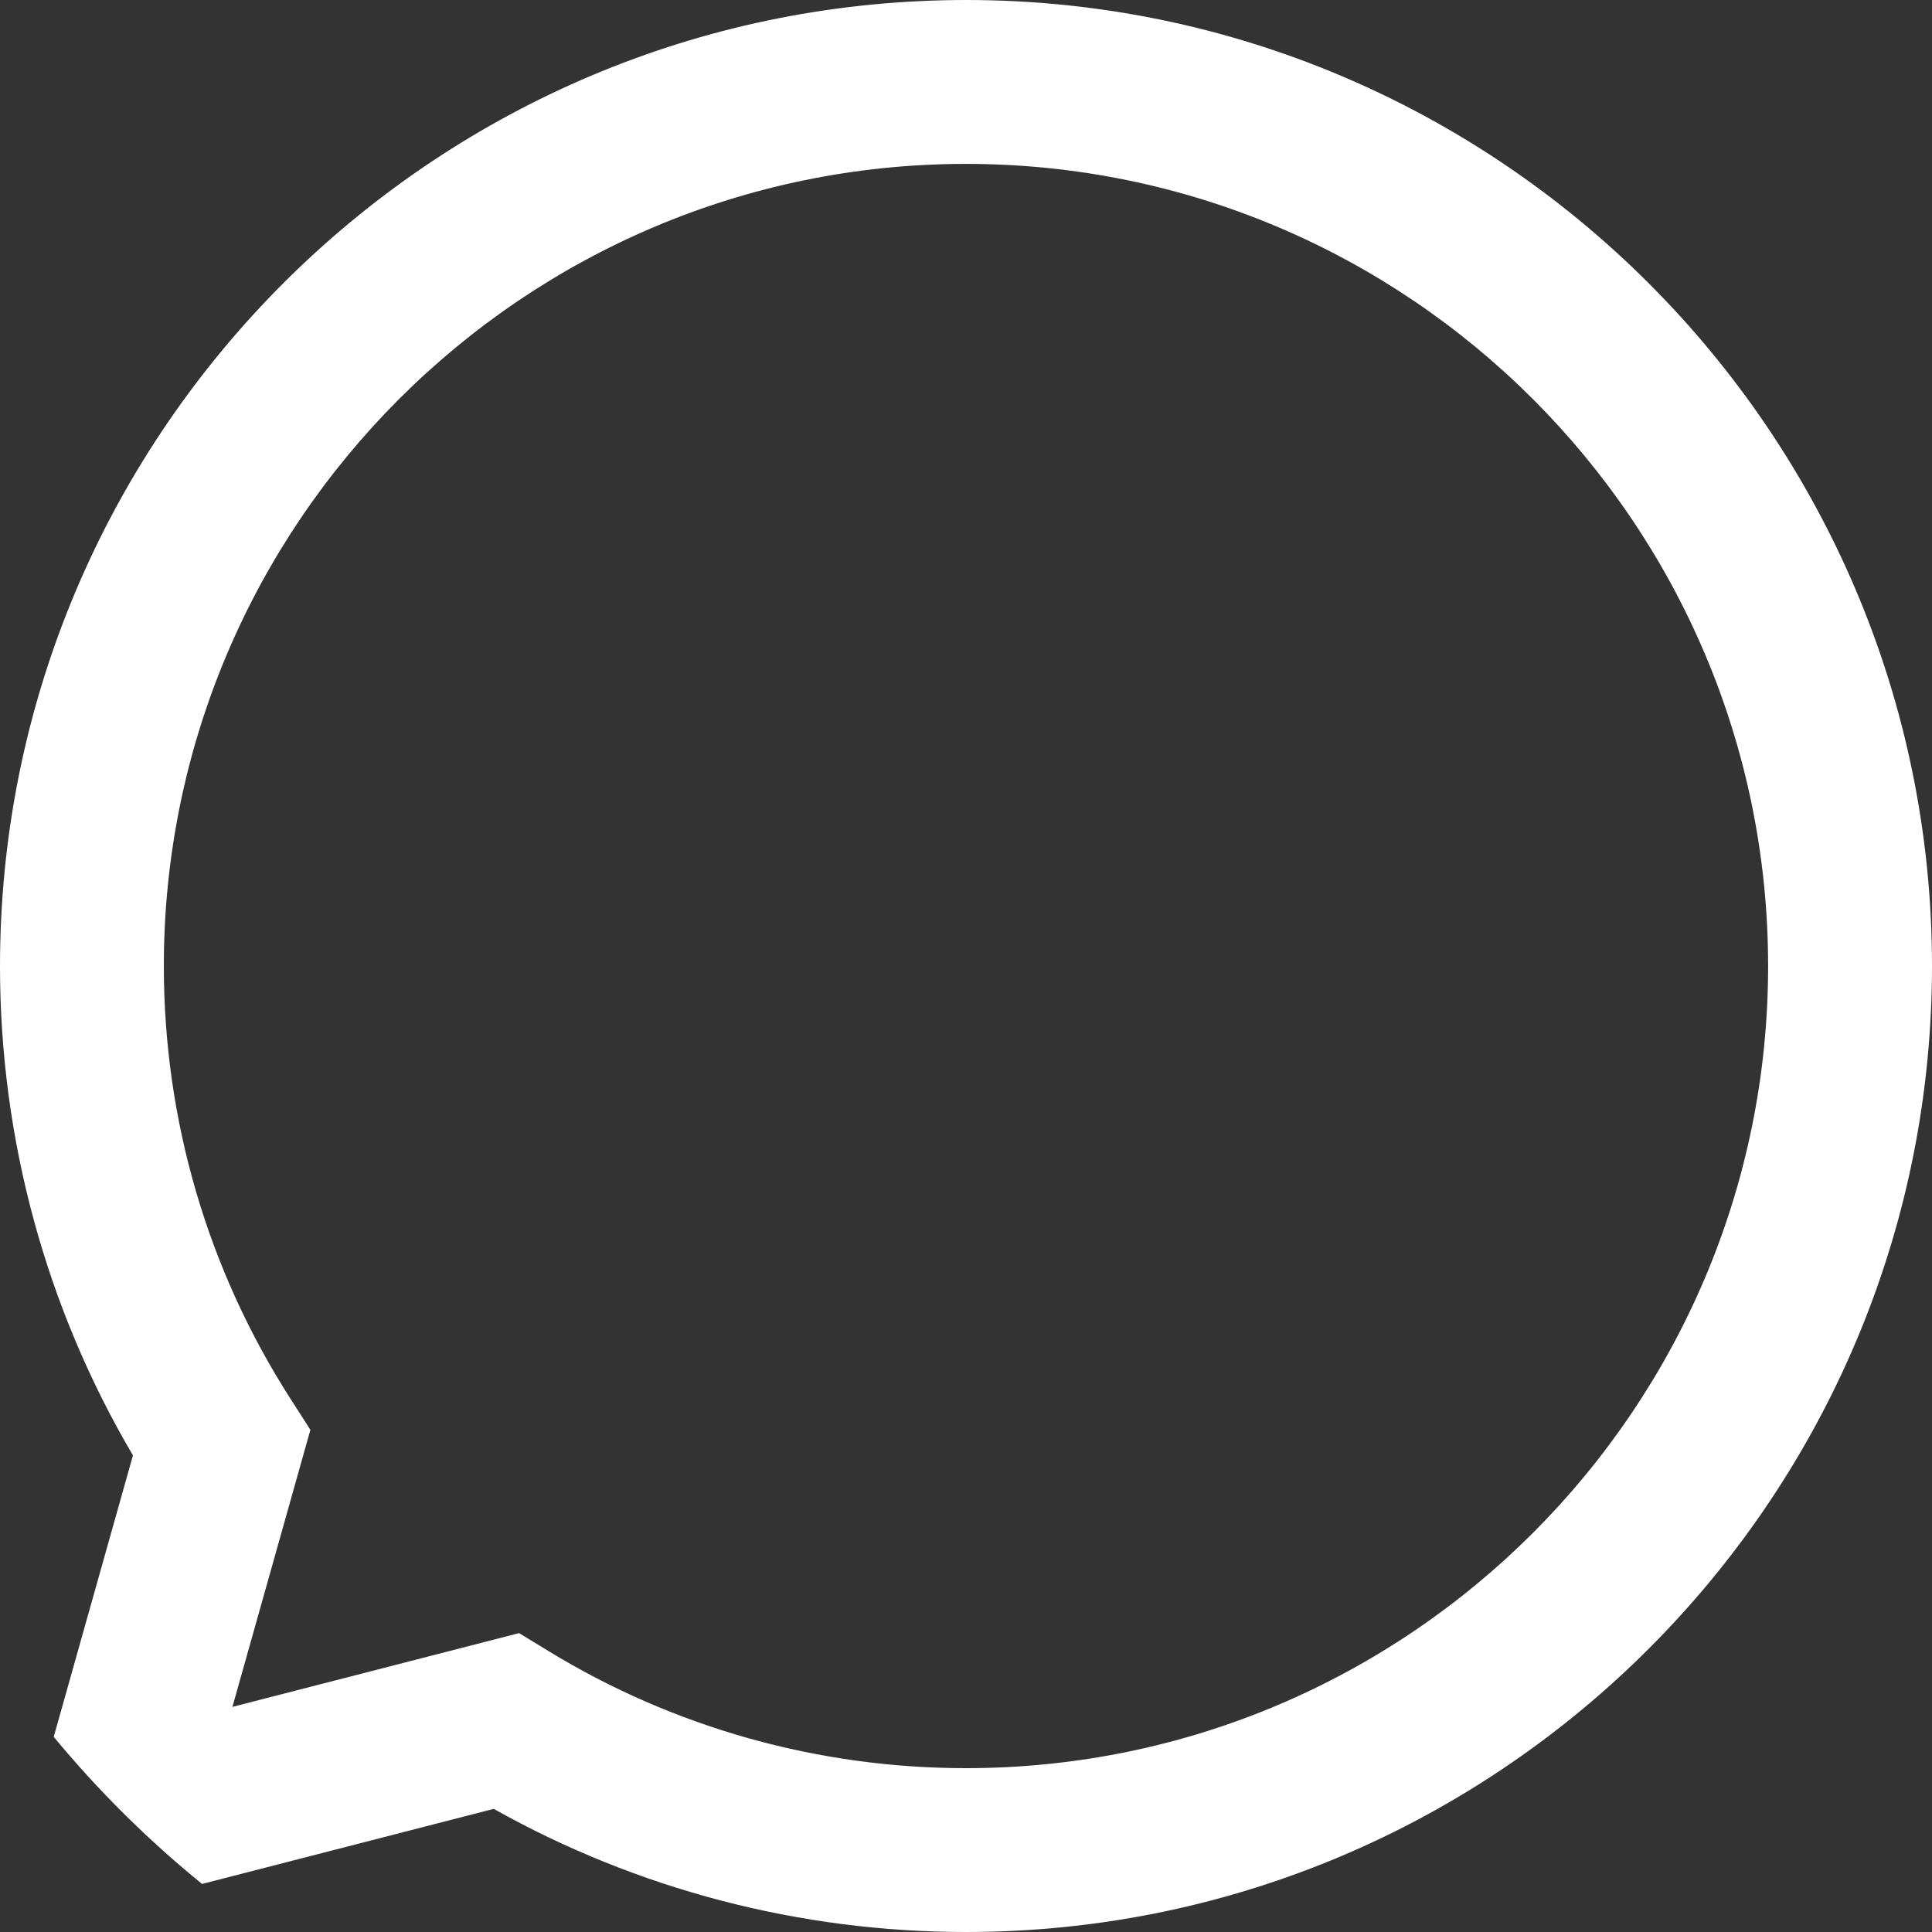 <?xml version="1.0" encoding="UTF-8"?> <svg xmlns="http://www.w3.org/2000/svg" width="135" height="135" viewBox="0 0 135 135" fill="none"><rect x="0" y="0" width="135" height="135" fill="#333333" stroke="none"/> <path d="M67.498 0C66.412 0 65.329 0.027 64.255 0.079C28.536 1.776 0 31.369 0 67.502C0 79.589 3.203 91.355 9.29 101.698L3.754 121.364C6.861 125.123 10.334 128.565 14.119 131.642L34.499 126.396C44.544 132.032 55.901 135 67.498 135C103.631 135 133.224 106.464 134.921 70.745C134.973 69.671 135 68.588 135 67.502C135 30.282 104.718 0 67.498 0V0ZM67.498 123.552C57.181 123.552 47.097 120.723 38.338 115.377L36.272 114.115L16.241 119.27L21.689 99.911L20.3 97.742C14.51 88.725 11.448 78.27 11.448 67.502C11.448 36.593 36.593 11.452 67.498 11.452C98.404 11.452 123.548 36.593 123.548 67.502C123.548 98.407 98.404 123.552 67.498 123.552Z" fill="white"></path> </svg> 